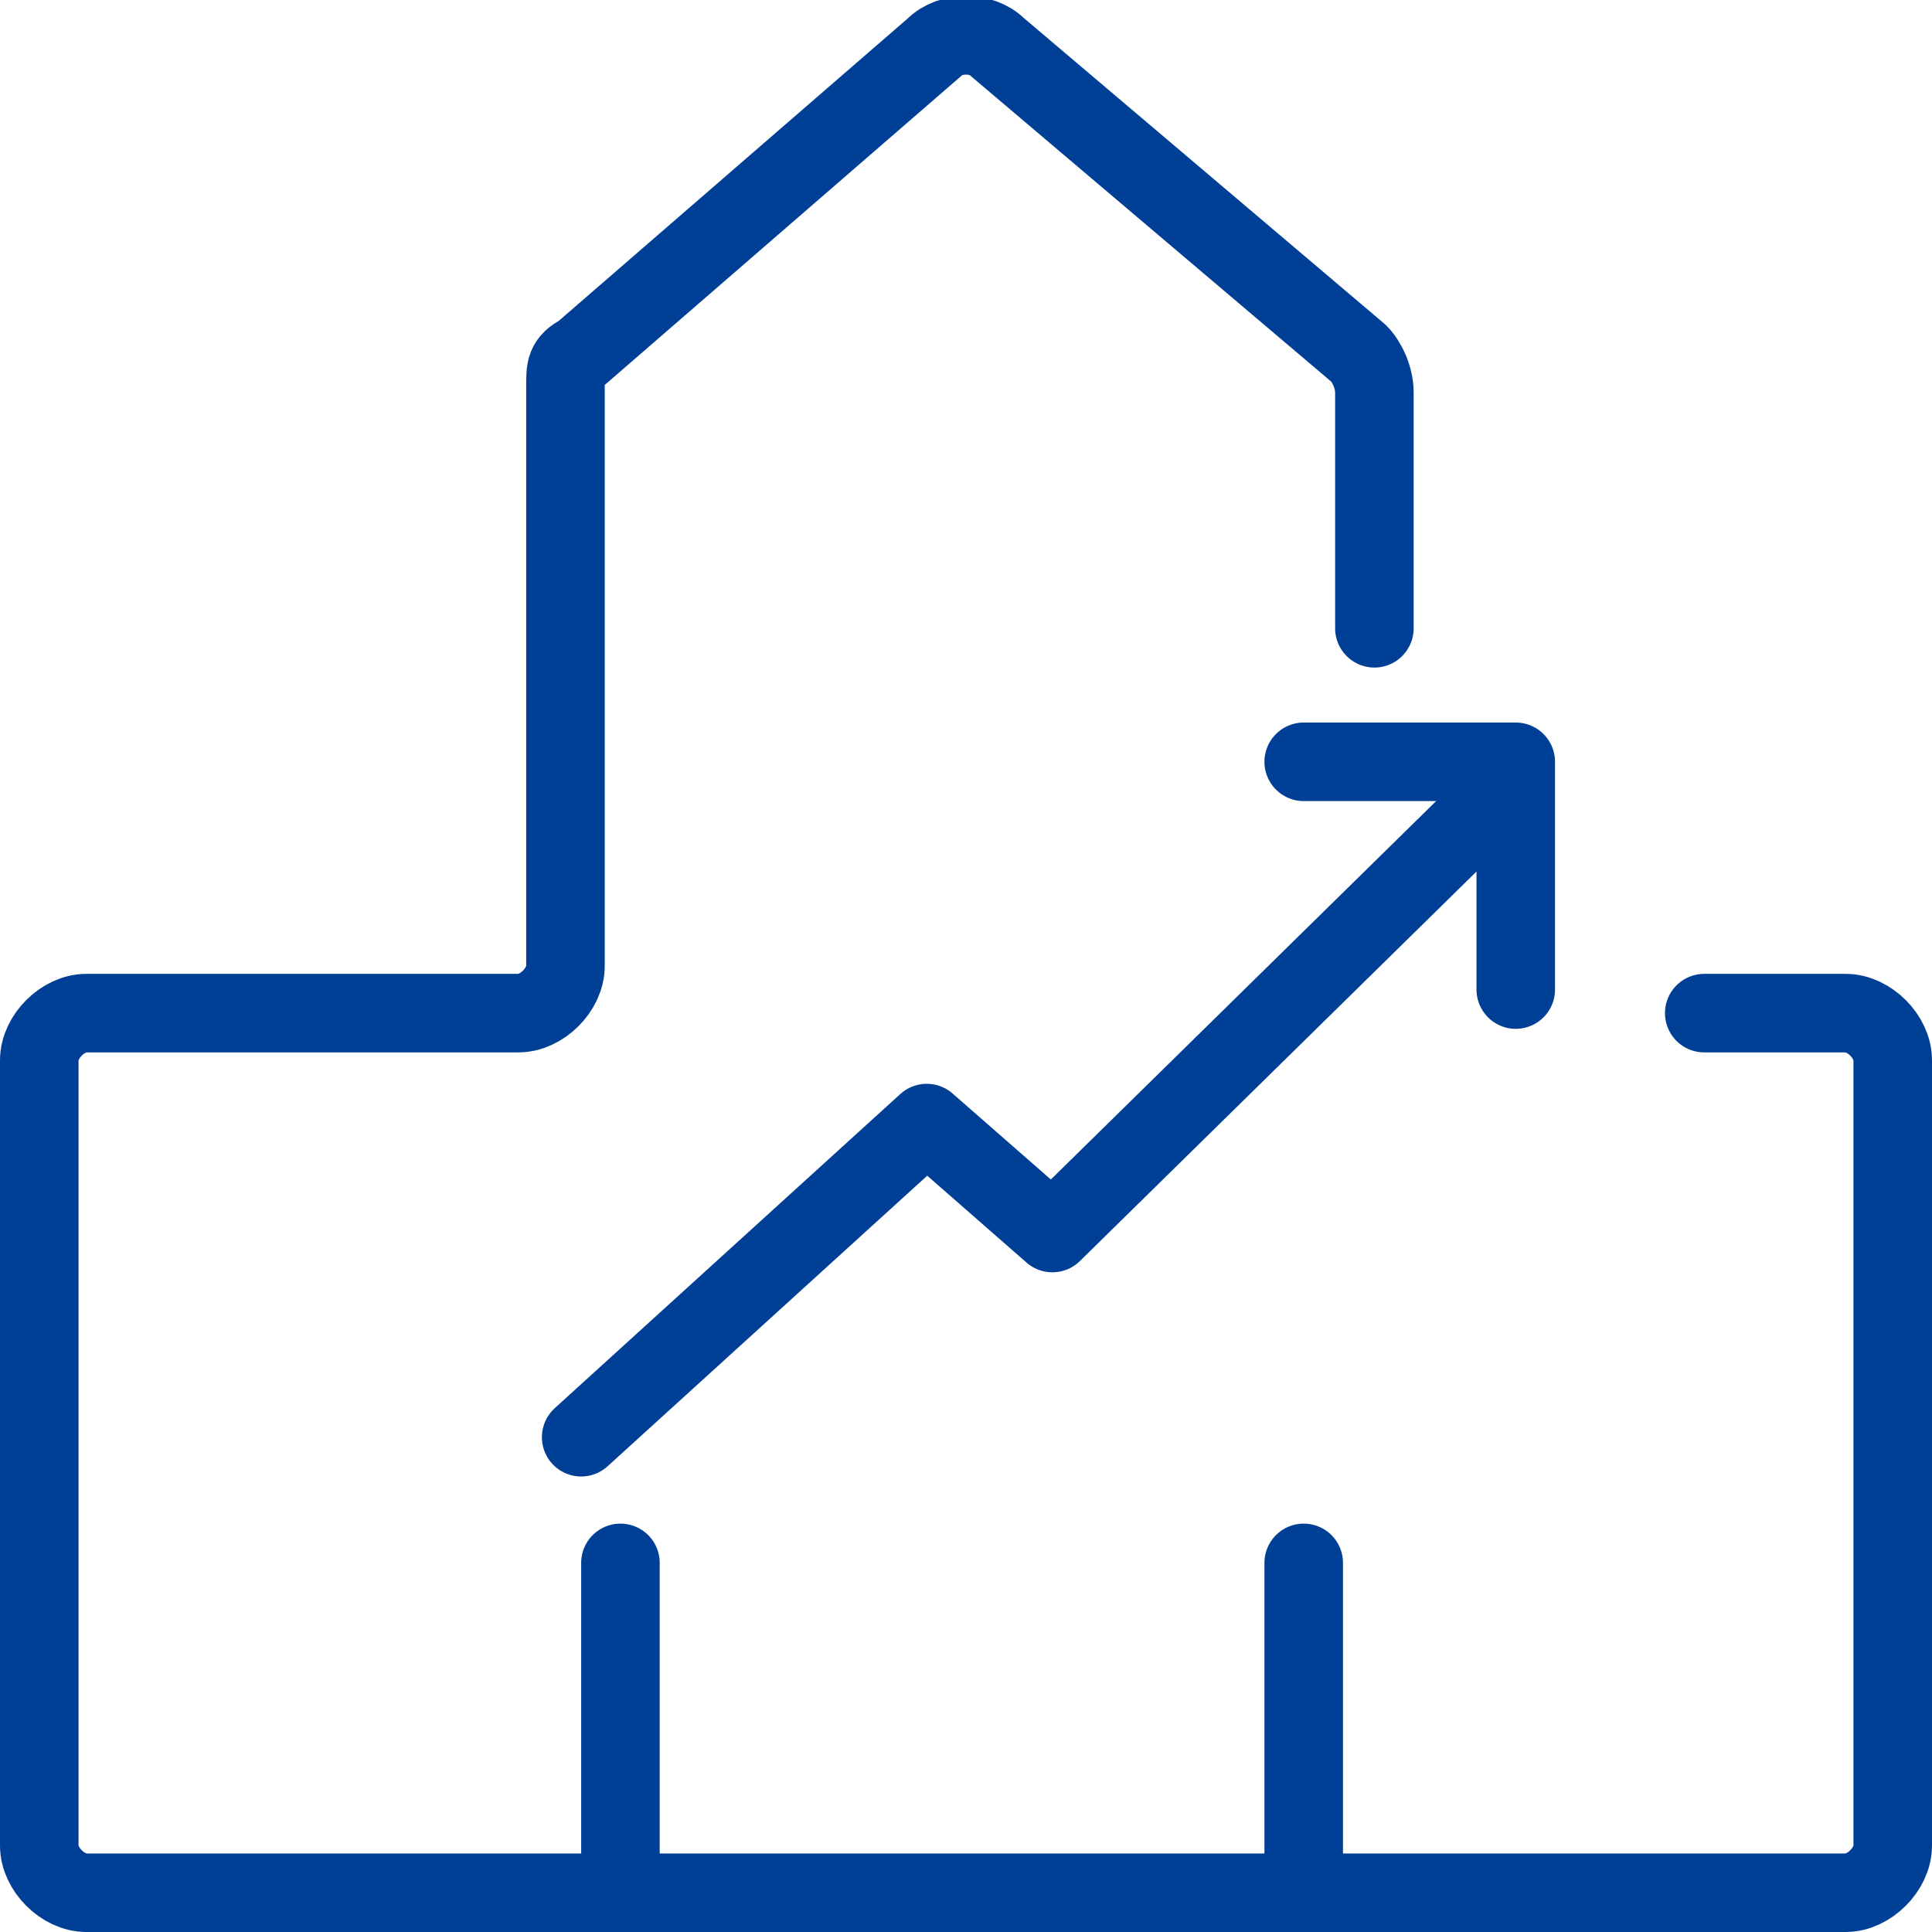 <?xml version="1.0" encoding="utf-8"?>
<!-- Generator: Adobe Illustrator 26.0.0, SVG Export Plug-In . SVG Version: 6.00 Build 0)  -->
<svg version="1.1" id="图层_1" xmlns="http://www.w3.org/2000/svg" xmlns:xlink="http://www.w3.org/1999/xlink" x="0px" y="0px"
	 viewBox="0 0 24.6 24.6" style="enable-background:new 0 0 24.6 24.6;" xml:space="preserve">
<style type="text/css">
	.st0{fill:none;stroke:#003F96;stroke-linecap:round;stroke-miterlimit:10;}
	.st1{fill:none;stroke:#003F96;stroke-linecap:round;stroke-linejoin:round;stroke-miterlimit:10;}
</style>
<g>
	<path class="st0" d="M17.5,8V5c0-0.2-0.1-0.4-0.2-0.5l-4.6-3.9c-0.2-0.2-0.6-0.2-0.8,0L7.4,4.5C7.2,4.6,7.2,4.7,7.2,4.9v7.4
		c0,0.3-0.3,0.6-0.6,0.6H1.1c-0.3,0-0.6,0.3-0.6,0.6v10c0,0.3,0.3,0.6,0.6,0.6h22.4c0.3,0,0.6-0.3,0.6-0.6v-10
		c0-0.3-0.3-0.6-0.6-0.6h-1.8"/>
	<line class="st0" x1="7.9" y1="19.9" x2="7.9" y2="24.1"/>
	<line class="st0" x1="16.6" y1="19.9" x2="16.6" y2="24.1"/>
	<polyline class="st1" points="7.4,18.3 11.8,14.3 13.4,15.7 19,10.2 	"/>
	<polyline class="st1" points="16.6,9.7 19.3,9.7 19.3,12.6 	"/>
</g>
</svg>
